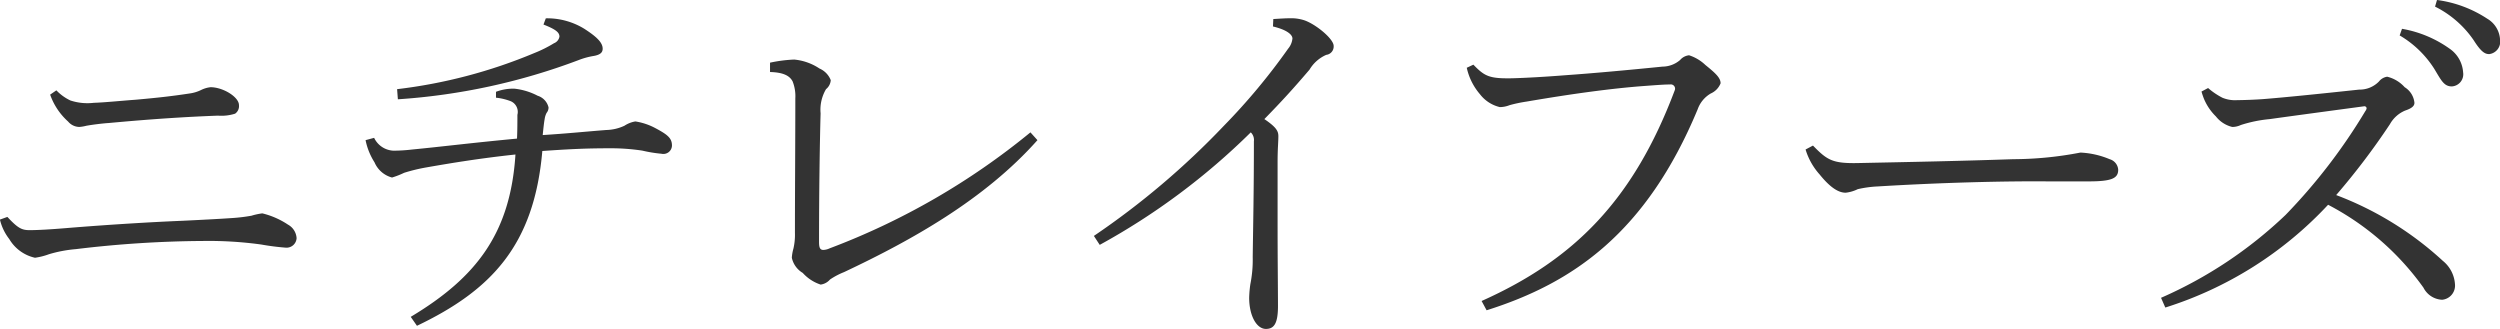 <svg xmlns="http://www.w3.org/2000/svg" width="211.938" height="27.906" viewBox="0 0 211.938 27.906">
  <defs>
    <style>
      .cls-1 {
        fill: #333;
        fill-rule: evenodd;
      }
    </style>
  </defs>
  <path id="img_main_text.svg" class="cls-1" d="M165.157,327.085a5.513,5.513,0,0,0,1.518,2.277,1.266,1.266,0,0,0,.957.462,3.187,3.187,0,0,0,.594-0.1c0.561-.1,1.386-0.2,1.882-0.231,3.927-.363,6.7-0.528,9.274-0.627a3.832,3.832,0,0,0,1.452-.165,0.774,0.774,0,0,0,.33-0.726c0-.693-1.353-1.519-2.409-1.519a2.382,2.382,0,0,0-.792.232,3.169,3.169,0,0,1-.99.3c-1.519.231-2.707,0.363-4.555,0.528-1.353.1-2.607,0.231-3.565,0.264a4.616,4.616,0,0,1-1.98-.2,4.006,4.006,0,0,1-1.188-.858ZM160.9,337.679a4.276,4.276,0,0,0,.792,1.65,3.385,3.385,0,0,0,2.179,1.585,5.687,5.687,0,0,0,1.188-.3,11.142,11.142,0,0,1,2.277-.43,93.512,93.512,0,0,1,10.826-.693,32.654,32.654,0,0,1,4.884.3,20.578,20.578,0,0,0,2.047.264,0.857,0.857,0,0,0,.957-0.792,1.4,1.4,0,0,0-.726-1.155,6.842,6.842,0,0,0-2.179-.957,5.6,5.6,0,0,0-.924.2,14.616,14.616,0,0,1-1.683.2c-0.924.066-2.805,0.165-4.225,0.231-2.409.1-5.907,0.3-9.9,0.627-1.188.1-2.31,0.165-3,.165-0.661,0-.991-0.165-1.882-1.122Zm46.08-16.535c1.023,0.4,1.353.66,1.353,1.023a0.733,0.733,0,0,1-.462.561,10.773,10.773,0,0,1-1.65.825,43.25,43.25,0,0,1-11.651,3.069l0.066,0.859a53.24,53.24,0,0,0,15.348-3.334,6.247,6.247,0,0,1,1.188-.33c0.66-.1.825-0.33,0.825-0.627,0-.528-0.528-1.023-1.551-1.683a6.01,6.01,0,0,0-3.268-.891Zm-15.083,9.8a5.5,5.5,0,0,0,.759,1.881,2.236,2.236,0,0,0,1.485,1.288,7.1,7.1,0,0,0,1.024-.4,14.649,14.649,0,0,1,1.914-.463c2.079-.363,4.455-0.759,7.525-1.089-0.429,6.634-3.268,10.4-8.878,13.763l0.528,0.759c6.271-3,9.934-6.8,10.627-14.819,2.377-.165,3.73-0.231,5.875-0.231a17.668,17.668,0,0,1,2.607.2,11.7,11.7,0,0,0,1.618.264,0.729,0.729,0,0,0,.891-0.693c0-.627-0.363-0.924-1.419-1.485a5.279,5.279,0,0,0-1.684-.561,2.389,2.389,0,0,0-.924.363,3.831,3.831,0,0,1-1.551.363c-2.079.165-3.333,0.3-5.38,0.429,0.066-.627.1-0.99,0.165-1.353a1.63,1.63,0,0,1,.165-0.528,0.715,0.715,0,0,0,.165-0.462,1.361,1.361,0,0,0-.924-0.99,5.491,5.491,0,0,0-1.98-.6,4.129,4.129,0,0,0-1.551.265v0.5a4.9,4.9,0,0,1,1.254.3,0.988,0.988,0,0,1,.561,1.155c0,0.594,0,1.287-.033,2.013-3.862.363-6.469,0.693-8.878,0.924a14.06,14.06,0,0,1-1.585.1,1.905,1.905,0,0,1-1.65-1.089Zm56.364-.66a60.381,60.381,0,0,1-17.03,9.835,1.347,1.347,0,0,1-.528.132c-0.3,0-.363-0.231-0.363-0.693,0-4.257.066-8.581,0.132-10.891a3.42,3.42,0,0,1,.462-2.047,1.077,1.077,0,0,0,.4-0.759,1.785,1.785,0,0,0-.957-0.99,4.637,4.637,0,0,0-2.146-.759,11.9,11.9,0,0,0-2.046.264v0.792c1.221,0.033,1.683.363,1.914,0.792a3.419,3.419,0,0,1,.231,1.453c0,3.663-.033,7.723-0.033,11.386a5.2,5.2,0,0,1-.132,1.353,3.681,3.681,0,0,0-.132.76,1.971,1.971,0,0,0,.925,1.287,3.511,3.511,0,0,0,1.518.99,1.264,1.264,0,0,0,.792-0.429,6.1,6.1,0,0,1,1.188-.627c5.677-2.674,11.915-6.139,16.4-11.189Zm20.561-8.977c1.254,0.3,1.651.726,1.651,1.023a1.581,1.581,0,0,1-.364.858,53.282,53.282,0,0,1-5.445,6.535,67.3,67.3,0,0,1-11.024,9.34l0.495,0.759a57.643,57.643,0,0,0,12.806-9.538,0.891,0.891,0,0,1,.264.759c0,4.258-.066,7.228-0.1,9.8a10.479,10.479,0,0,1-.2,2.31,9.514,9.514,0,0,0-.1,1.155c0,1.518.627,2.64,1.419,2.64,0.693,0,1.023-.462,1.023-1.947,0-1.089-.033-4.125-0.033-6.865v-5.314c0-1.155.066-1.716,0.066-2.211,0-.429-0.165-0.759-1.188-1.452,1.518-1.551,2.476-2.608,3.829-4.192a3.093,3.093,0,0,1,1.419-1.254,0.712,0.712,0,0,0,.627-0.759c0-.594-1.518-1.848-2.508-2.178a3.57,3.57,0,0,0-1.188-.165c-0.4,0-.859.033-1.42,0.066Zm18.112,24.06c7.327-2.31,13.532-6.568,17.889-17.03a2.519,2.519,0,0,1,1.122-1.353,1.572,1.572,0,0,0,.825-0.859c0-.462-0.429-0.858-1.287-1.551a3.6,3.6,0,0,0-1.386-.825,1.159,1.159,0,0,0-.759.4,2.305,2.305,0,0,1-1.486.561c-3,.3-5.841.561-8.185,0.726-1.65.132-3.366,0.231-4.587,0.264-1.915.033-2.311-.165-3.268-1.155l-0.561.264a5.123,5.123,0,0,0,1.122,2.245,2.991,2.991,0,0,0,1.684,1.089,2.3,2.3,0,0,0,.825-0.165,11.77,11.77,0,0,1,1.419-.3c4.059-.693,7.294-1.123,9.934-1.321,1.353-.1,1.783-0.132,2.245-0.132a0.361,0.361,0,0,1,.4.5c-3.5,9.307-8.549,14.357-16.371,17.855Zm27.04-13.631a5.582,5.582,0,0,0,1.188,2.113c0.957,1.188,1.65,1.551,2.211,1.551a3.105,3.105,0,0,0,1.024-.3,9.4,9.4,0,0,1,1.683-.231c5.413-.33,10.825-0.462,14.423-0.429h3.465c1.981,0,2.509-.264,2.509-0.991a1,1,0,0,0-.726-0.891,7.23,7.23,0,0,0-2.476-.561,30.352,30.352,0,0,1-5.677.561c-4.917.165-8.482,0.231-13.267,0.33-2.08.033-2.542-.264-3.73-1.485Zm50.364-9.67a8.688,8.688,0,0,1,2.938,2.838c0.594,0.99.825,1.485,1.485,1.485a1.031,1.031,0,0,0,.957-1.188,2.644,2.644,0,0,0-1.056-1.947,9.832,9.832,0,0,0-4.126-1.749Zm3-2.443a8.632,8.632,0,0,1,3.267,2.839c0.627,0.99.957,1.188,1.32,1.188a1.062,1.062,0,0,0,.924-1.221,2.192,2.192,0,0,0-1.089-1.782,10.157,10.157,0,0,0-4.257-1.585Zm-19.8,7.2a6.25,6.25,0,0,0,.2.594,4.531,4.531,0,0,0,1.023,1.518,2.5,2.5,0,0,0,1.386.891,1.723,1.723,0,0,0,.726-0.165,11.227,11.227,0,0,1,2.443-.5c1.65-.231,4.092-0.561,8.02-1.089a0.186,0.186,0,0,1,.2.165,0.439,0.439,0,0,1-.1.231,48.206,48.206,0,0,1-6.766,8.812,36.461,36.461,0,0,1-10.562,7.03l0.363,0.825a31.983,31.983,0,0,0,13.8-8.713,23.008,23.008,0,0,1,8.086,7.03,1.865,1.865,0,0,0,1.585,1.023,1.207,1.207,0,0,0,1.089-1.254A2.78,2.78,0,0,0,368,341.178a27.871,27.871,0,0,0-9.044-5.578,59.612,59.612,0,0,0,4.555-6.007,2.662,2.662,0,0,1,1.287-1.155c0.594-.2.792-0.4,0.792-0.66a1.748,1.748,0,0,0-.825-1.321,2.932,2.932,0,0,0-1.485-.891,1.086,1.086,0,0,0-.693.4,2.272,2.272,0,0,1-1.683.693c-3.73.4-6.337,0.661-7.988,0.793-0.759.066-1.914,0.1-2.343,0.1a2.78,2.78,0,0,1-1.254-.2,6.007,6.007,0,0,1-1.221-.826Z" transform="translate(-160.906 -319.063)"/>
</svg>
